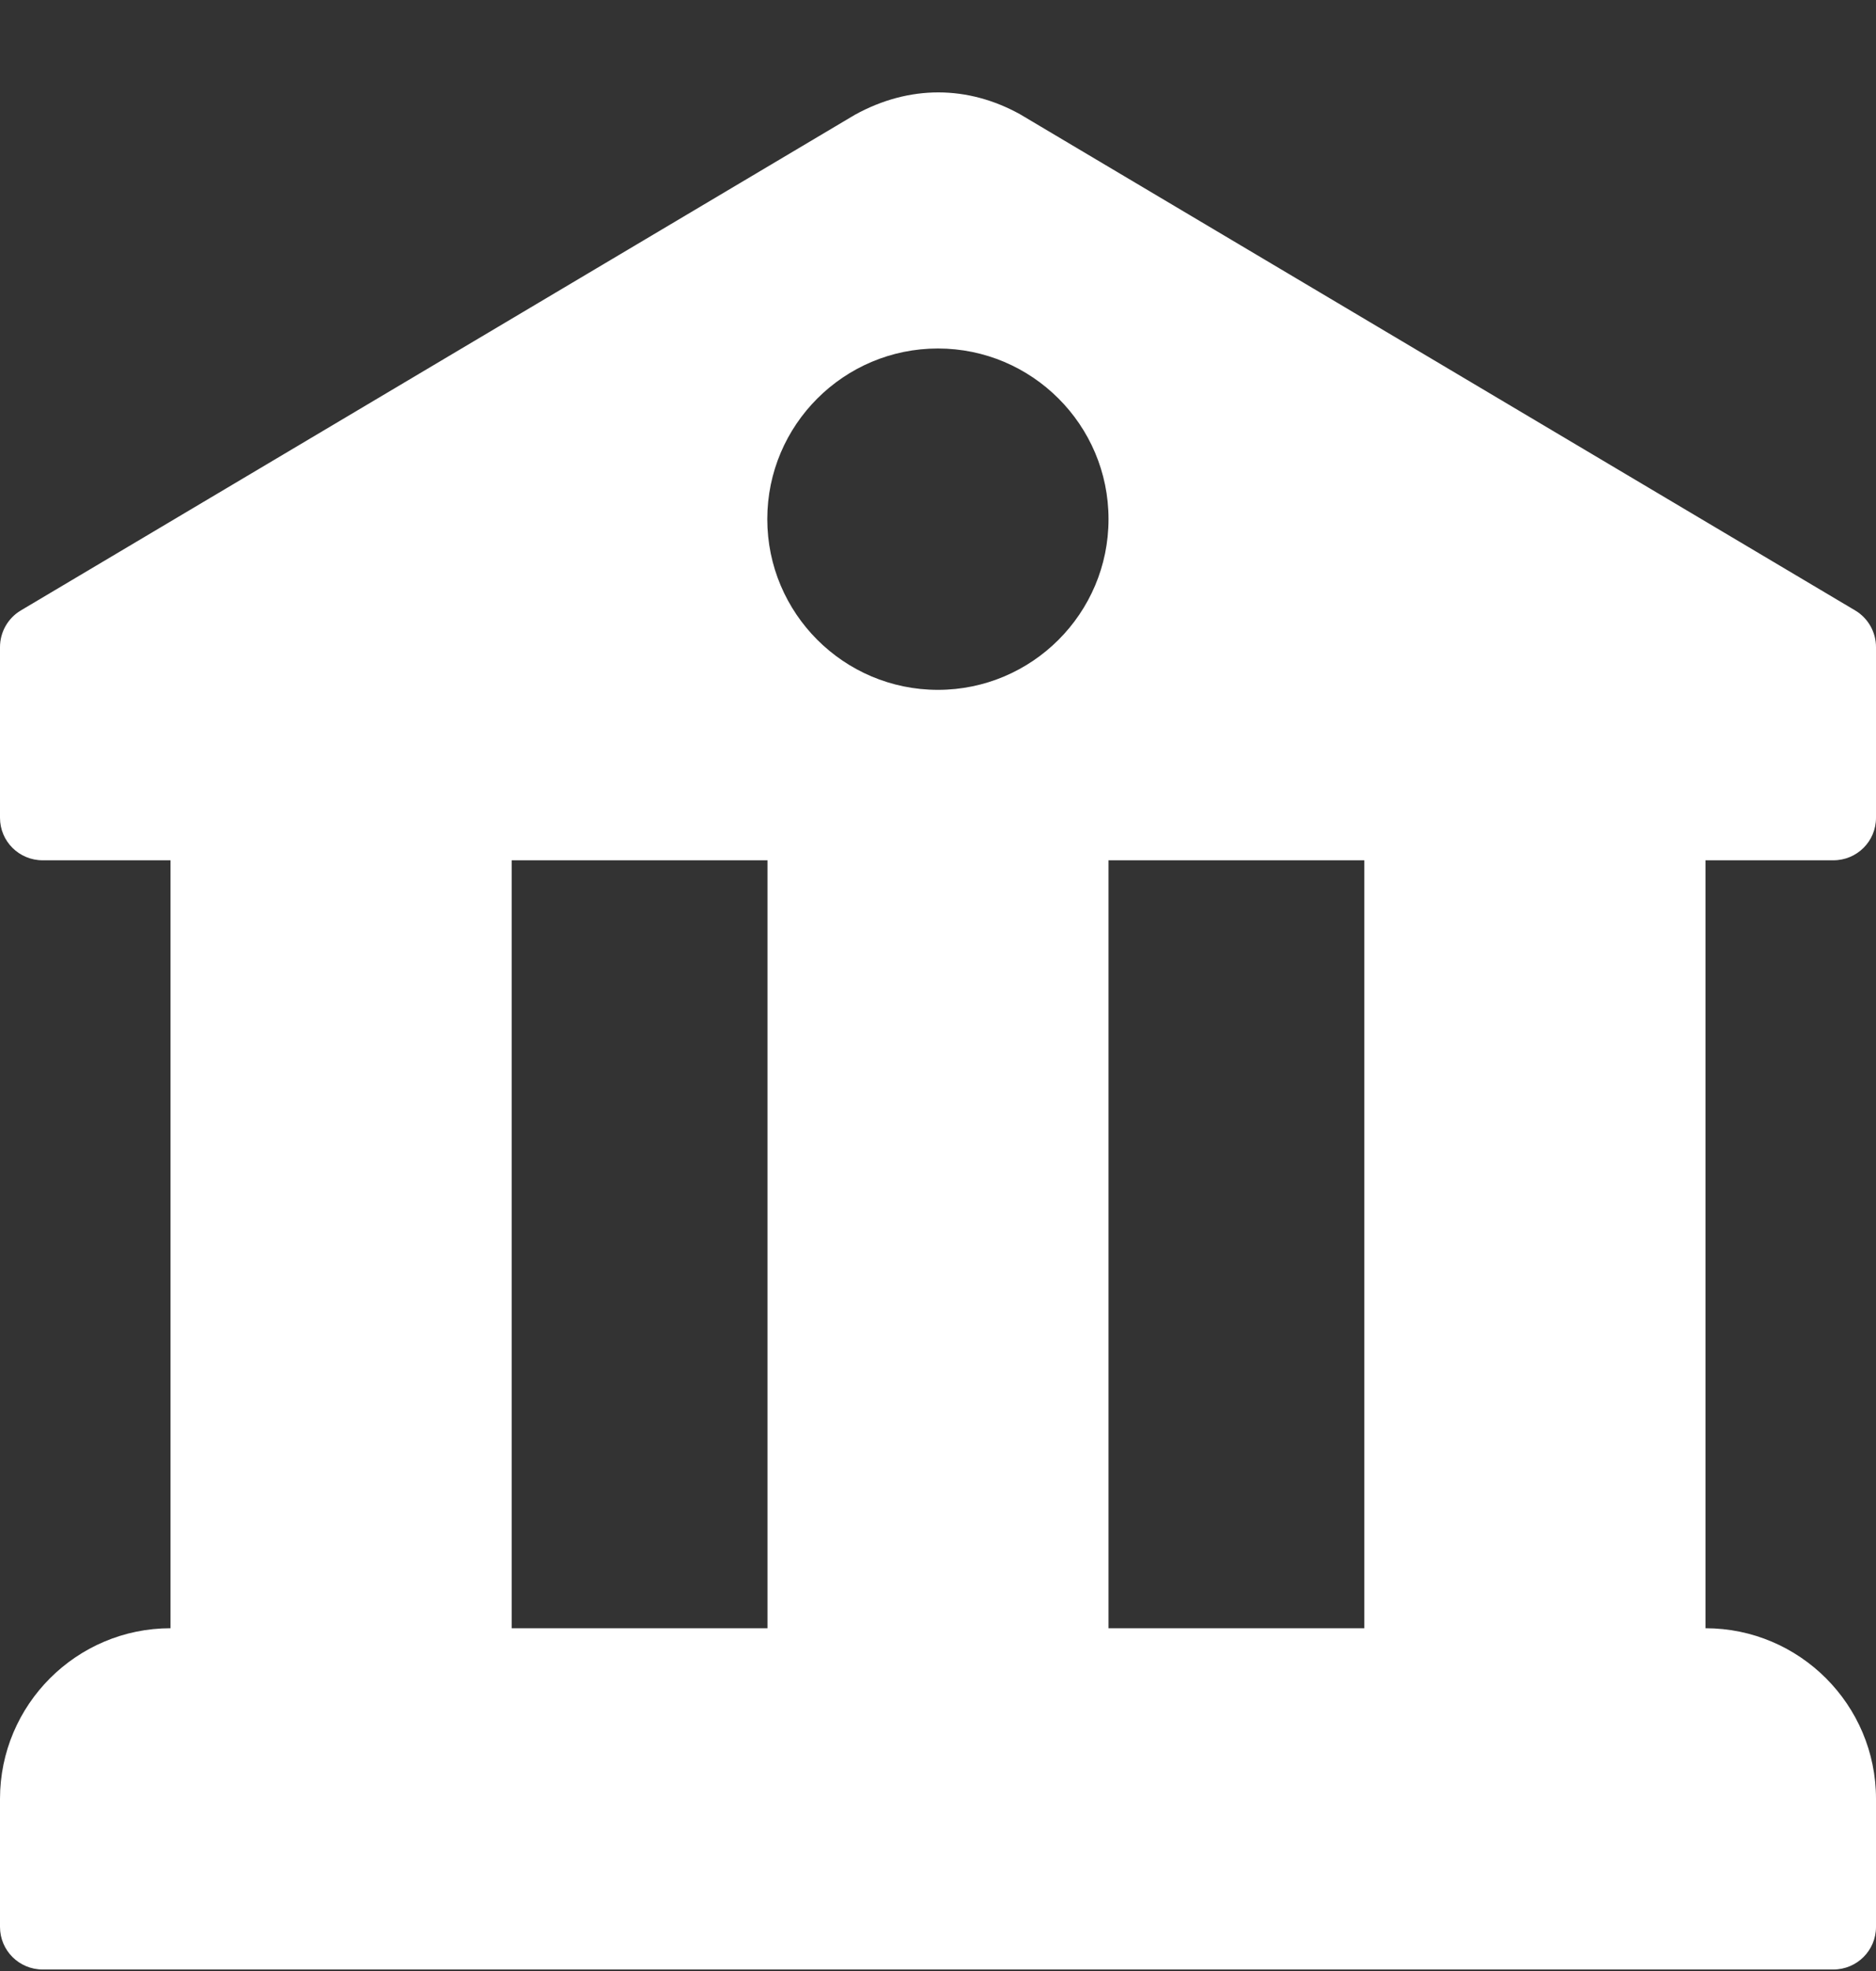 <svg width="20" height="21" viewBox="0 0 20 21" fill="none" xmlns="http://www.w3.org/2000/svg">
<rect x="0" y="0" width="20" height="21" fill="#333333" stroke="none"/>
<path d="M19.545 9.166C19.797 9.166 20 8.964 20 8.713V6.895C20 6.735 19.916 6.586 19.778 6.504L10.874 1.217C10.321 0.911 9.698 0.901 9.114 1.223L0.222 6.504C0.084 6.586 0 6.735 0 6.895V8.713C0 8.964 0.203 9.166 0.455 9.166H1.818V17.348C0.815 17.348 0 18.164 0 19.166V20.53C0 20.781 0.203 20.984 0.455 20.984H19.545C19.797 20.984 20 20.781 20 20.53V19.166C20 18.164 19.185 17.348 18.182 17.348V9.166H19.545ZM8.182 17.348H5.455V9.166H8.182V17.348ZM9.999 7.35C8.996 7.35 8.18 6.535 8.18 5.531C8.18 4.528 8.996 3.713 9.999 3.713C11.002 3.713 11.818 4.528 11.818 5.531C11.818 6.535 11.002 7.35 9.999 7.35ZM14.545 17.348H11.818V9.166H14.545V17.348Z" fill="white"/>
</svg>
